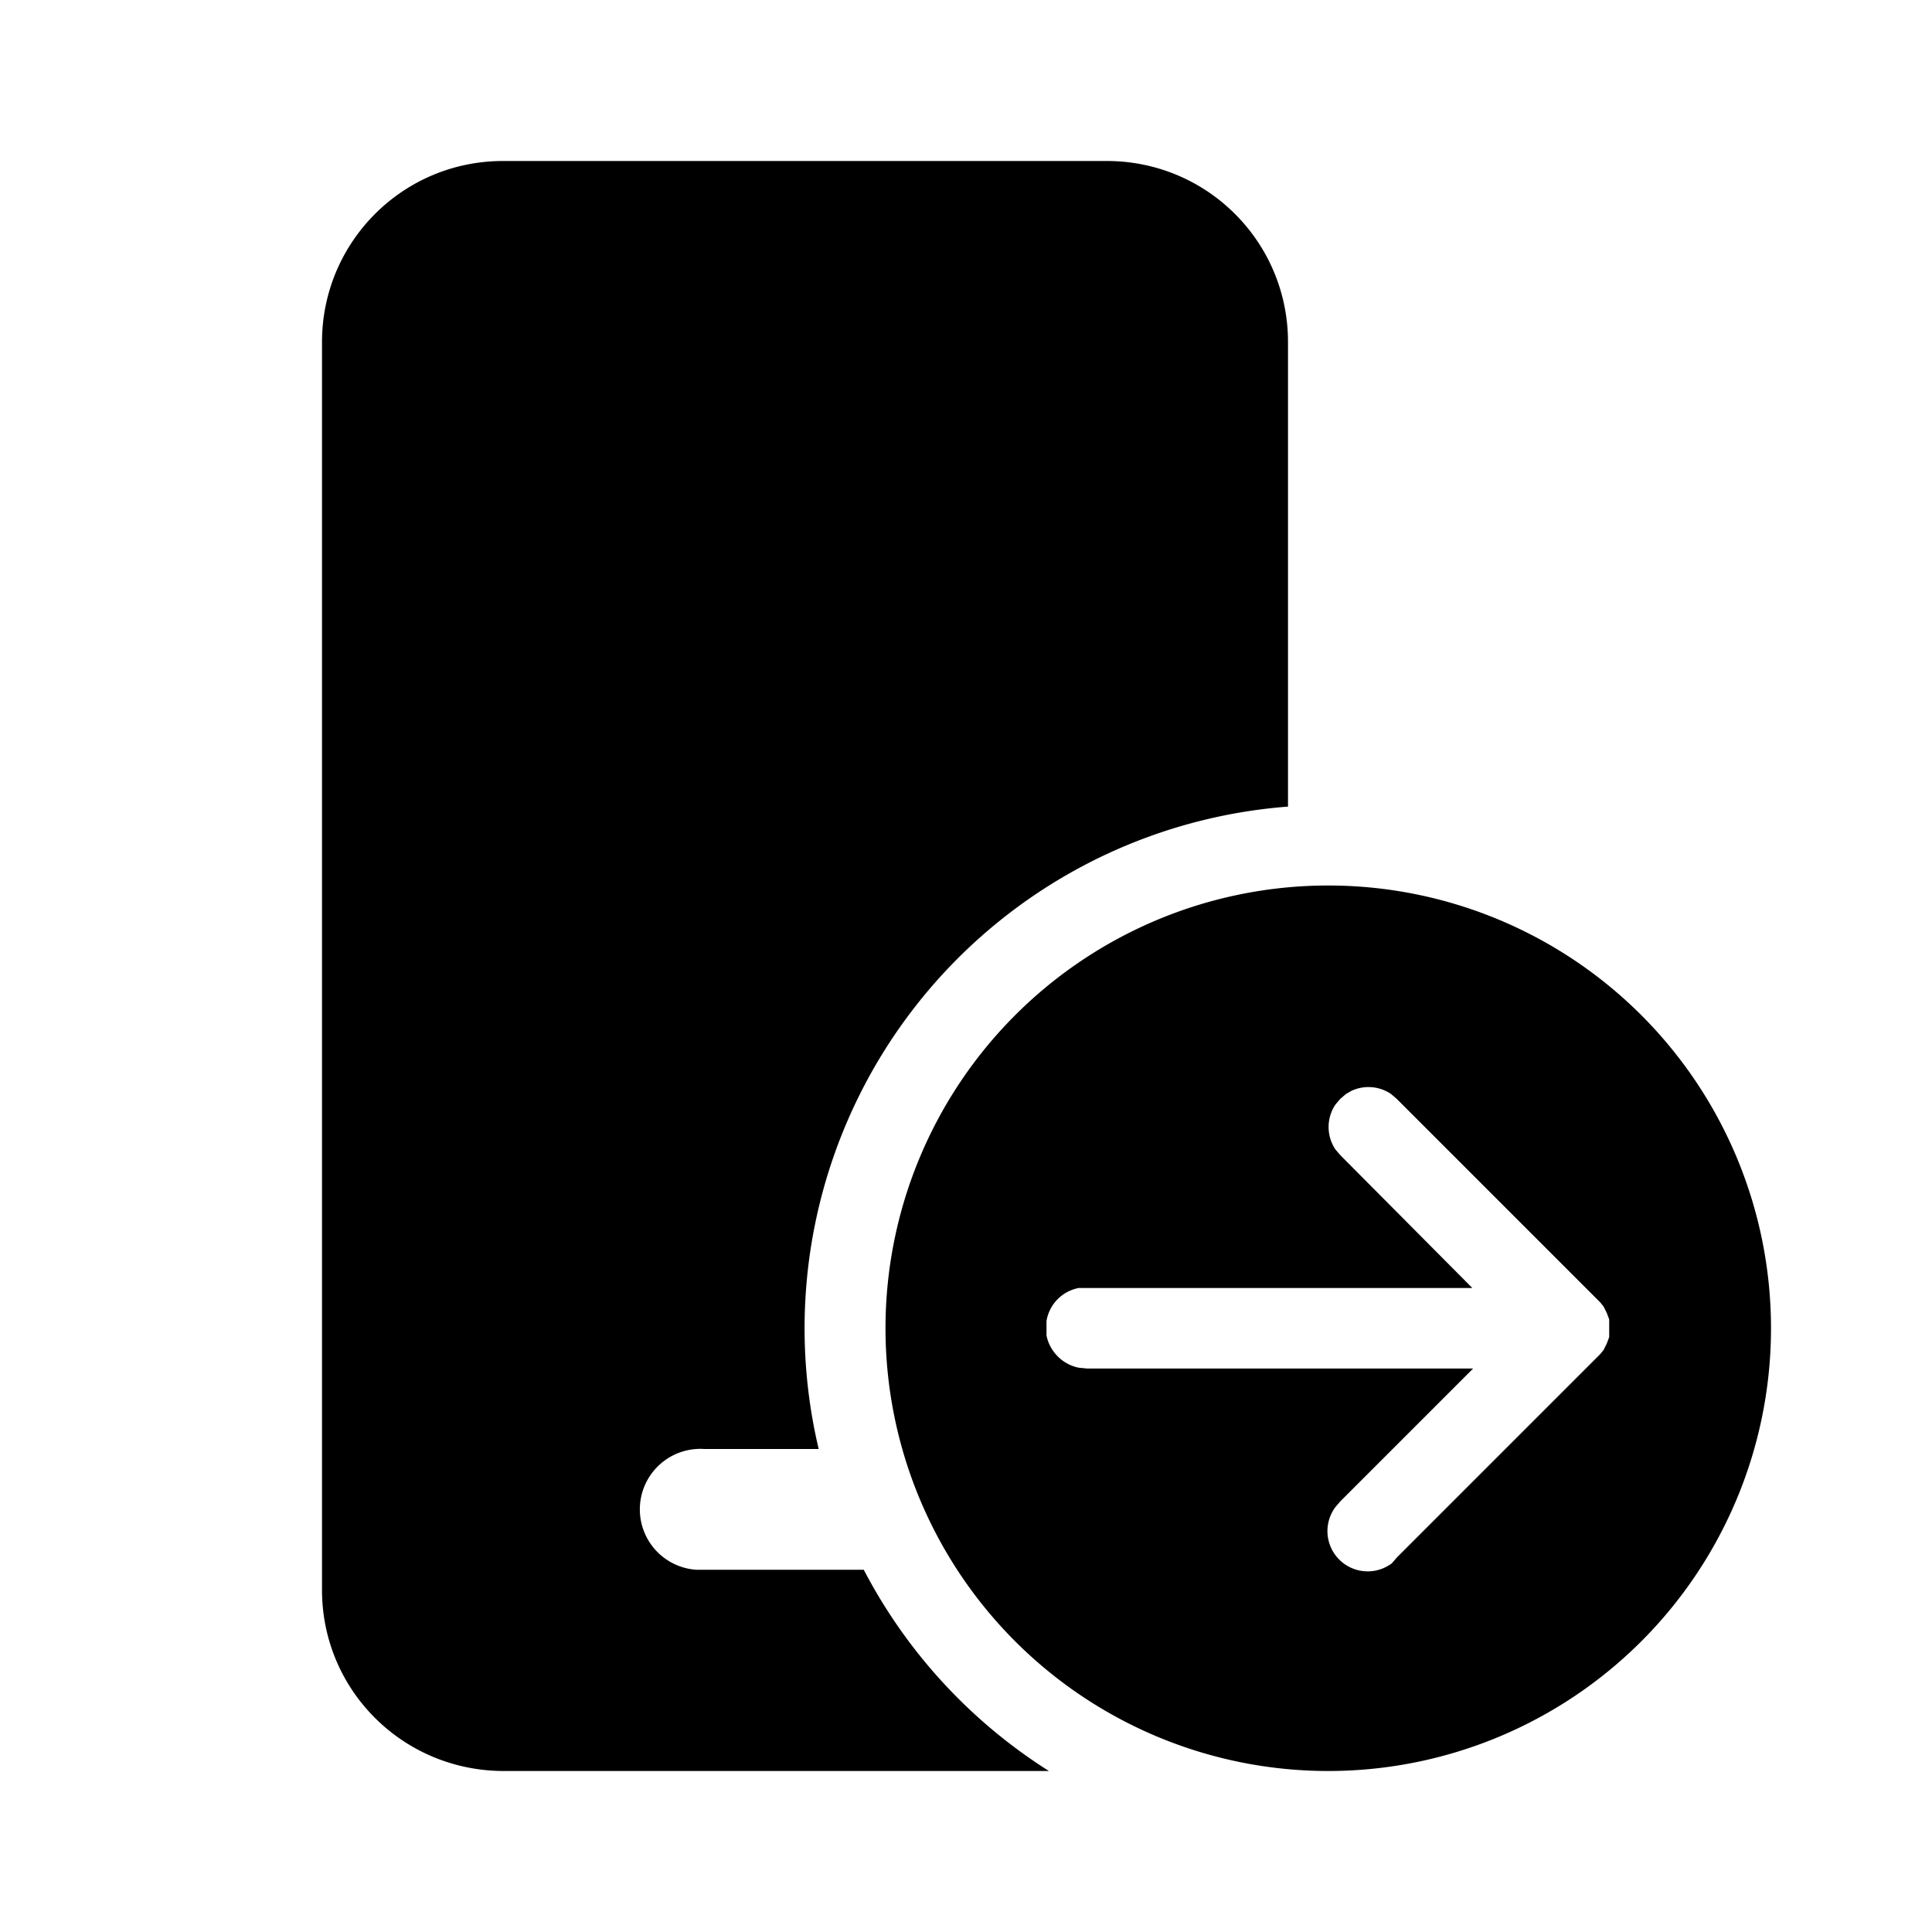 <svg fill="currentColor" viewBox="0 0 24 24"><path d="M13.75 2C14.99 2 16 3 16 4.25v5.77A6.5 6.5 0 0 0 10.17 18H8.75a.75.75 0 0 0-.1 1.5h2.08a6.53 6.53 0 0 0 2.3 2.5H6.26C5.01 22 4 21 4 19.75V4.25C4 3.01 5 2 6.25 2h7.5Zm2.75 9a5.5 5.5 0 1 1 0 11 5.5 5.5 0 0 1 0-11Zm.22 2.59-.07.06-.06.07a.5.5 0 0 0 0 .56l.06.07L18.29 16H13.4a.5.5 0 0 0-.4.41v.18c.04.2.2.36.4.4l.1.01h4.8l-1.65 1.65-.06.07a.5.5 0 0 0 .7.7l.06-.07 2.53-2.53.04-.05.04-.08.03-.08v-.22l-.03-.08-.04-.08-.04-.05-2.53-2.53-.07-.06a.5.5 0 0 0-.49-.04l-.07.04Z"/></svg>